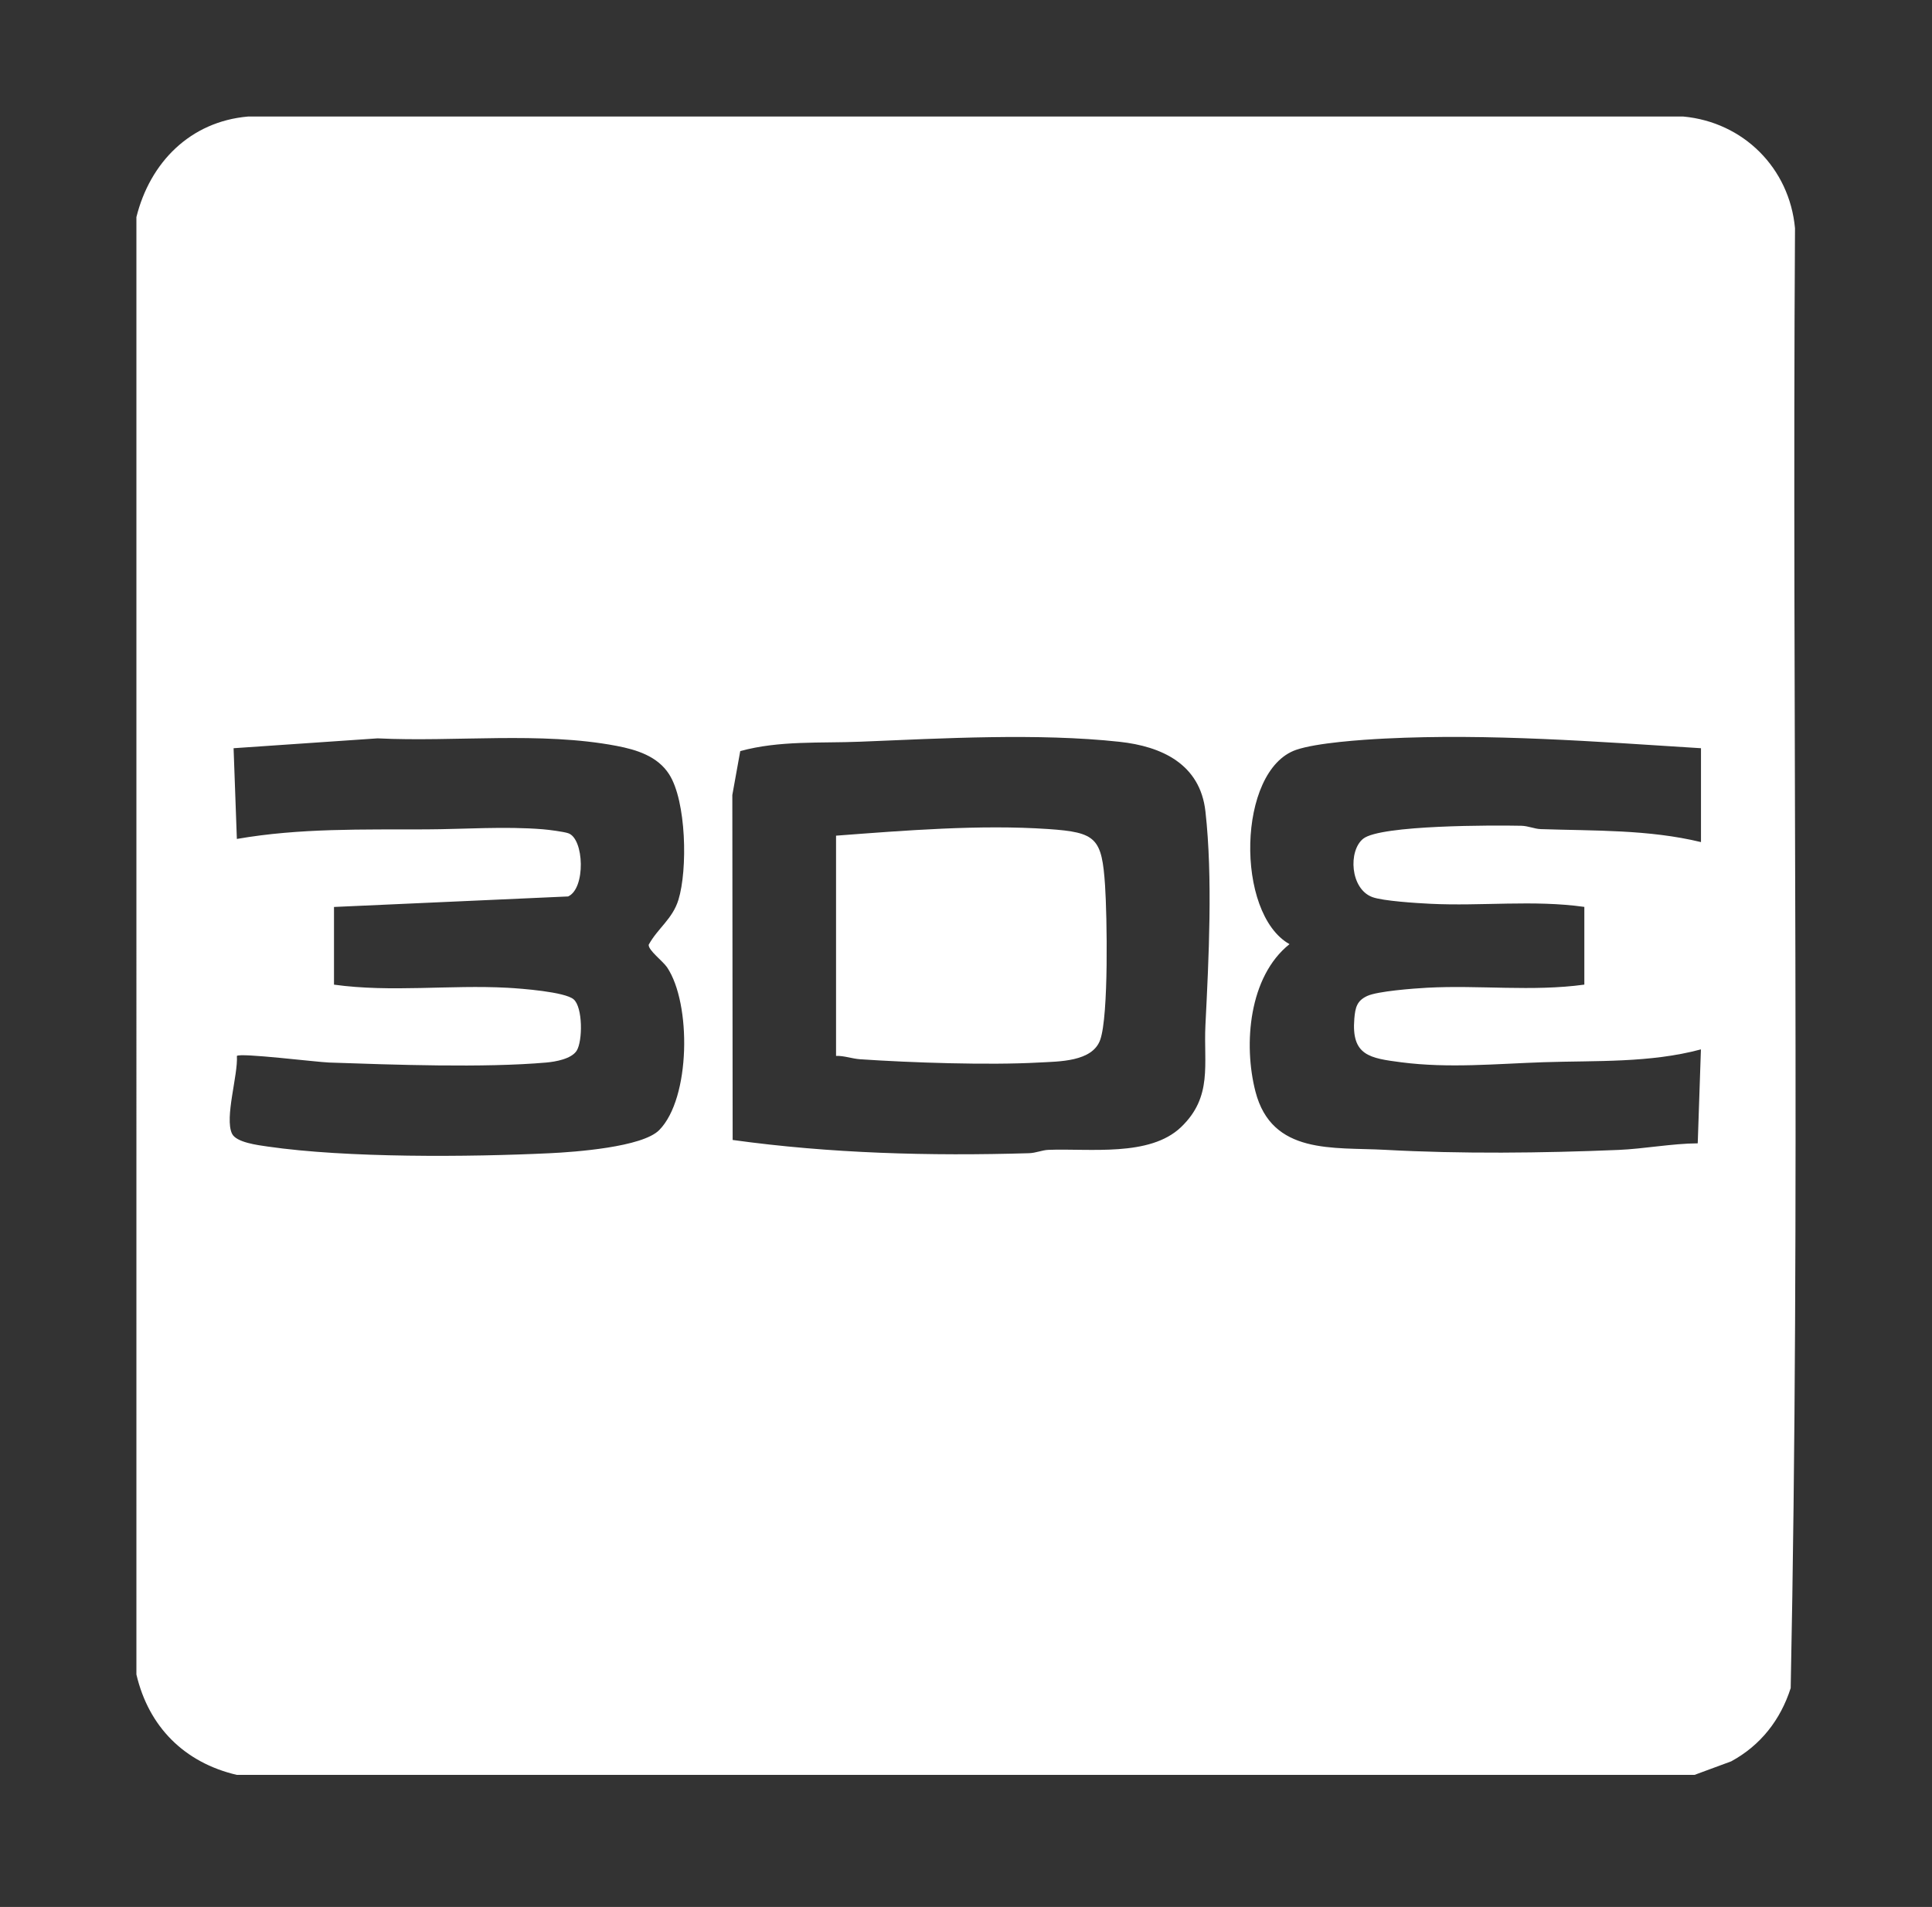 <?xml version="1.0" encoding="UTF-8"?>
<svg xmlns="http://www.w3.org/2000/svg" id="_Слой_1" data-name="Слой_1" version="1.1" viewBox="0 0 595.28 587.64">
  <rect x="0" y="0" width="595.28" height="587.64" fill="#333333" stroke="none"/>
  <defs>
    <style> .st0 { fill: #fff; } </style>
  </defs>
  <path class="st0" d="M522.09,546.95H72.97c-16.15-3.78-27.16-14.8-30.94-30.94V66.89c4.19-16.82,16.56-29.43,34.4-30.98h442.21c18.53,1.71,32.73,15.9,34.43,34.43-.94,149.91,1.7,300.18-1.33,449.86-3.13,9.78-9.26,17.65-18.34,22.58l-11.3,4.17ZM102.91,279.48v23.95c17.63,2.44,35.69,0,53.44.96,4.23.23,17.69,1.25,20.39,3.56,2.84,2.42,2.82,12.89.93,15.85-1.62,2.52-6.49,3.38-9.34,3.63-19.19,1.69-47.23.68-66.95,0-3.77-.13-27.41-3.06-28.39-2.03.38,5.91-3.84,19.03-1.51,23.94,1.3,2.75,8.06,3.55,10.99,3.98,24.4,3.54,61.89,3.25,86.87,2.06,7.81-.37,28.6-1.87,33.78-7.14,9.7-9.84,9.9-39.01,2.43-50.13-1.3-1.94-5.83-5.27-5.68-6.98,2.83-5.14,7.33-7.91,9.16-13.83,2.87-9.28,2.46-30.41-2.86-38.7-3.57-5.57-10-7.57-16.2-8.75-23.47-4.47-49.75-1.15-73.63-2.32l-44.37,3.04,1.01,27.96c19.37-3.38,38.82-2.87,58.42-2.95,11.53-.05,24.15-.99,35.88-.03,1.78.14,6.32.73,7.78,1.21,4.97,1.64,5.43,17.11-.03,19.49l-72.11,3.24ZM225.73,351.29c30.05,4.17,60.86,4.99,91.31,4.08,2.13-.06,4.04-.95,5.96-1.03,12.71-.5,31.23,2.25,40.9-7.01,9.82-9.4,6.91-19.41,7.51-31.42,1.03-20.56,2.29-45.48,0-65.88-1.64-14.59-13.48-20.03-26.47-21.44-25.08-2.72-54.55-1.06-79.84-.03-12.34.51-25.01-.41-37.02,2.9l-2.44,13.53.1,106.28ZM524.09,230.57c-31.93-2.01-65.29-4.58-97.3-2.98-7.04.35-21.12,1.3-27.45,3.49-18.17,6.3-18.78,50.47-2.02,59.87-12.53,9.97-14.26,30.87-10.49,45.44,5.06,19.57,24,17.07,39.94,17.94,23.44,1.29,48.31,1.01,71.91.03,7.87-.33,16.45-1.98,24.42-2.03l.98-28.95c-15.73,4.22-32.27,3.42-48.44,3.95-14.57.48-29.17,1.93-43.86.03-9.75-1.27-15.44-2.06-14.49-13.45.29-3.44.79-5.53,3.99-7s14.24-2.3,18.43-2.53c16.1-.86,32.42,1.24,48.45-.96v-23.95c-15.68-2.21-31.67-.18-47.45-.96-4.11-.2-14.63-.85-17.89-2.07-6.82-2.54-7.45-14.26-2.8-17.98,5.33-4.26,40.36-4.17,48.73-3.99,2.12.05,4.04.96,5.96,1.03,16.51.55,33.26.09,49.39,4v-28.94Z"></path>
  <path class="st0" d="M257.61,257.52c21.05-1.59,44.31-3.48,65.41-2.04,14.74,1.01,16.5,2.72,17.47,17.46.61,9.26,1.15,40.04-1.5,47.5-2.42,6.8-12.71,6.65-18.96,6.99-15.45.86-39.36.05-54.98-1.01-2.54-.17-4.9-1.11-7.45-1.04v-67.87Z"></path>
</svg>
